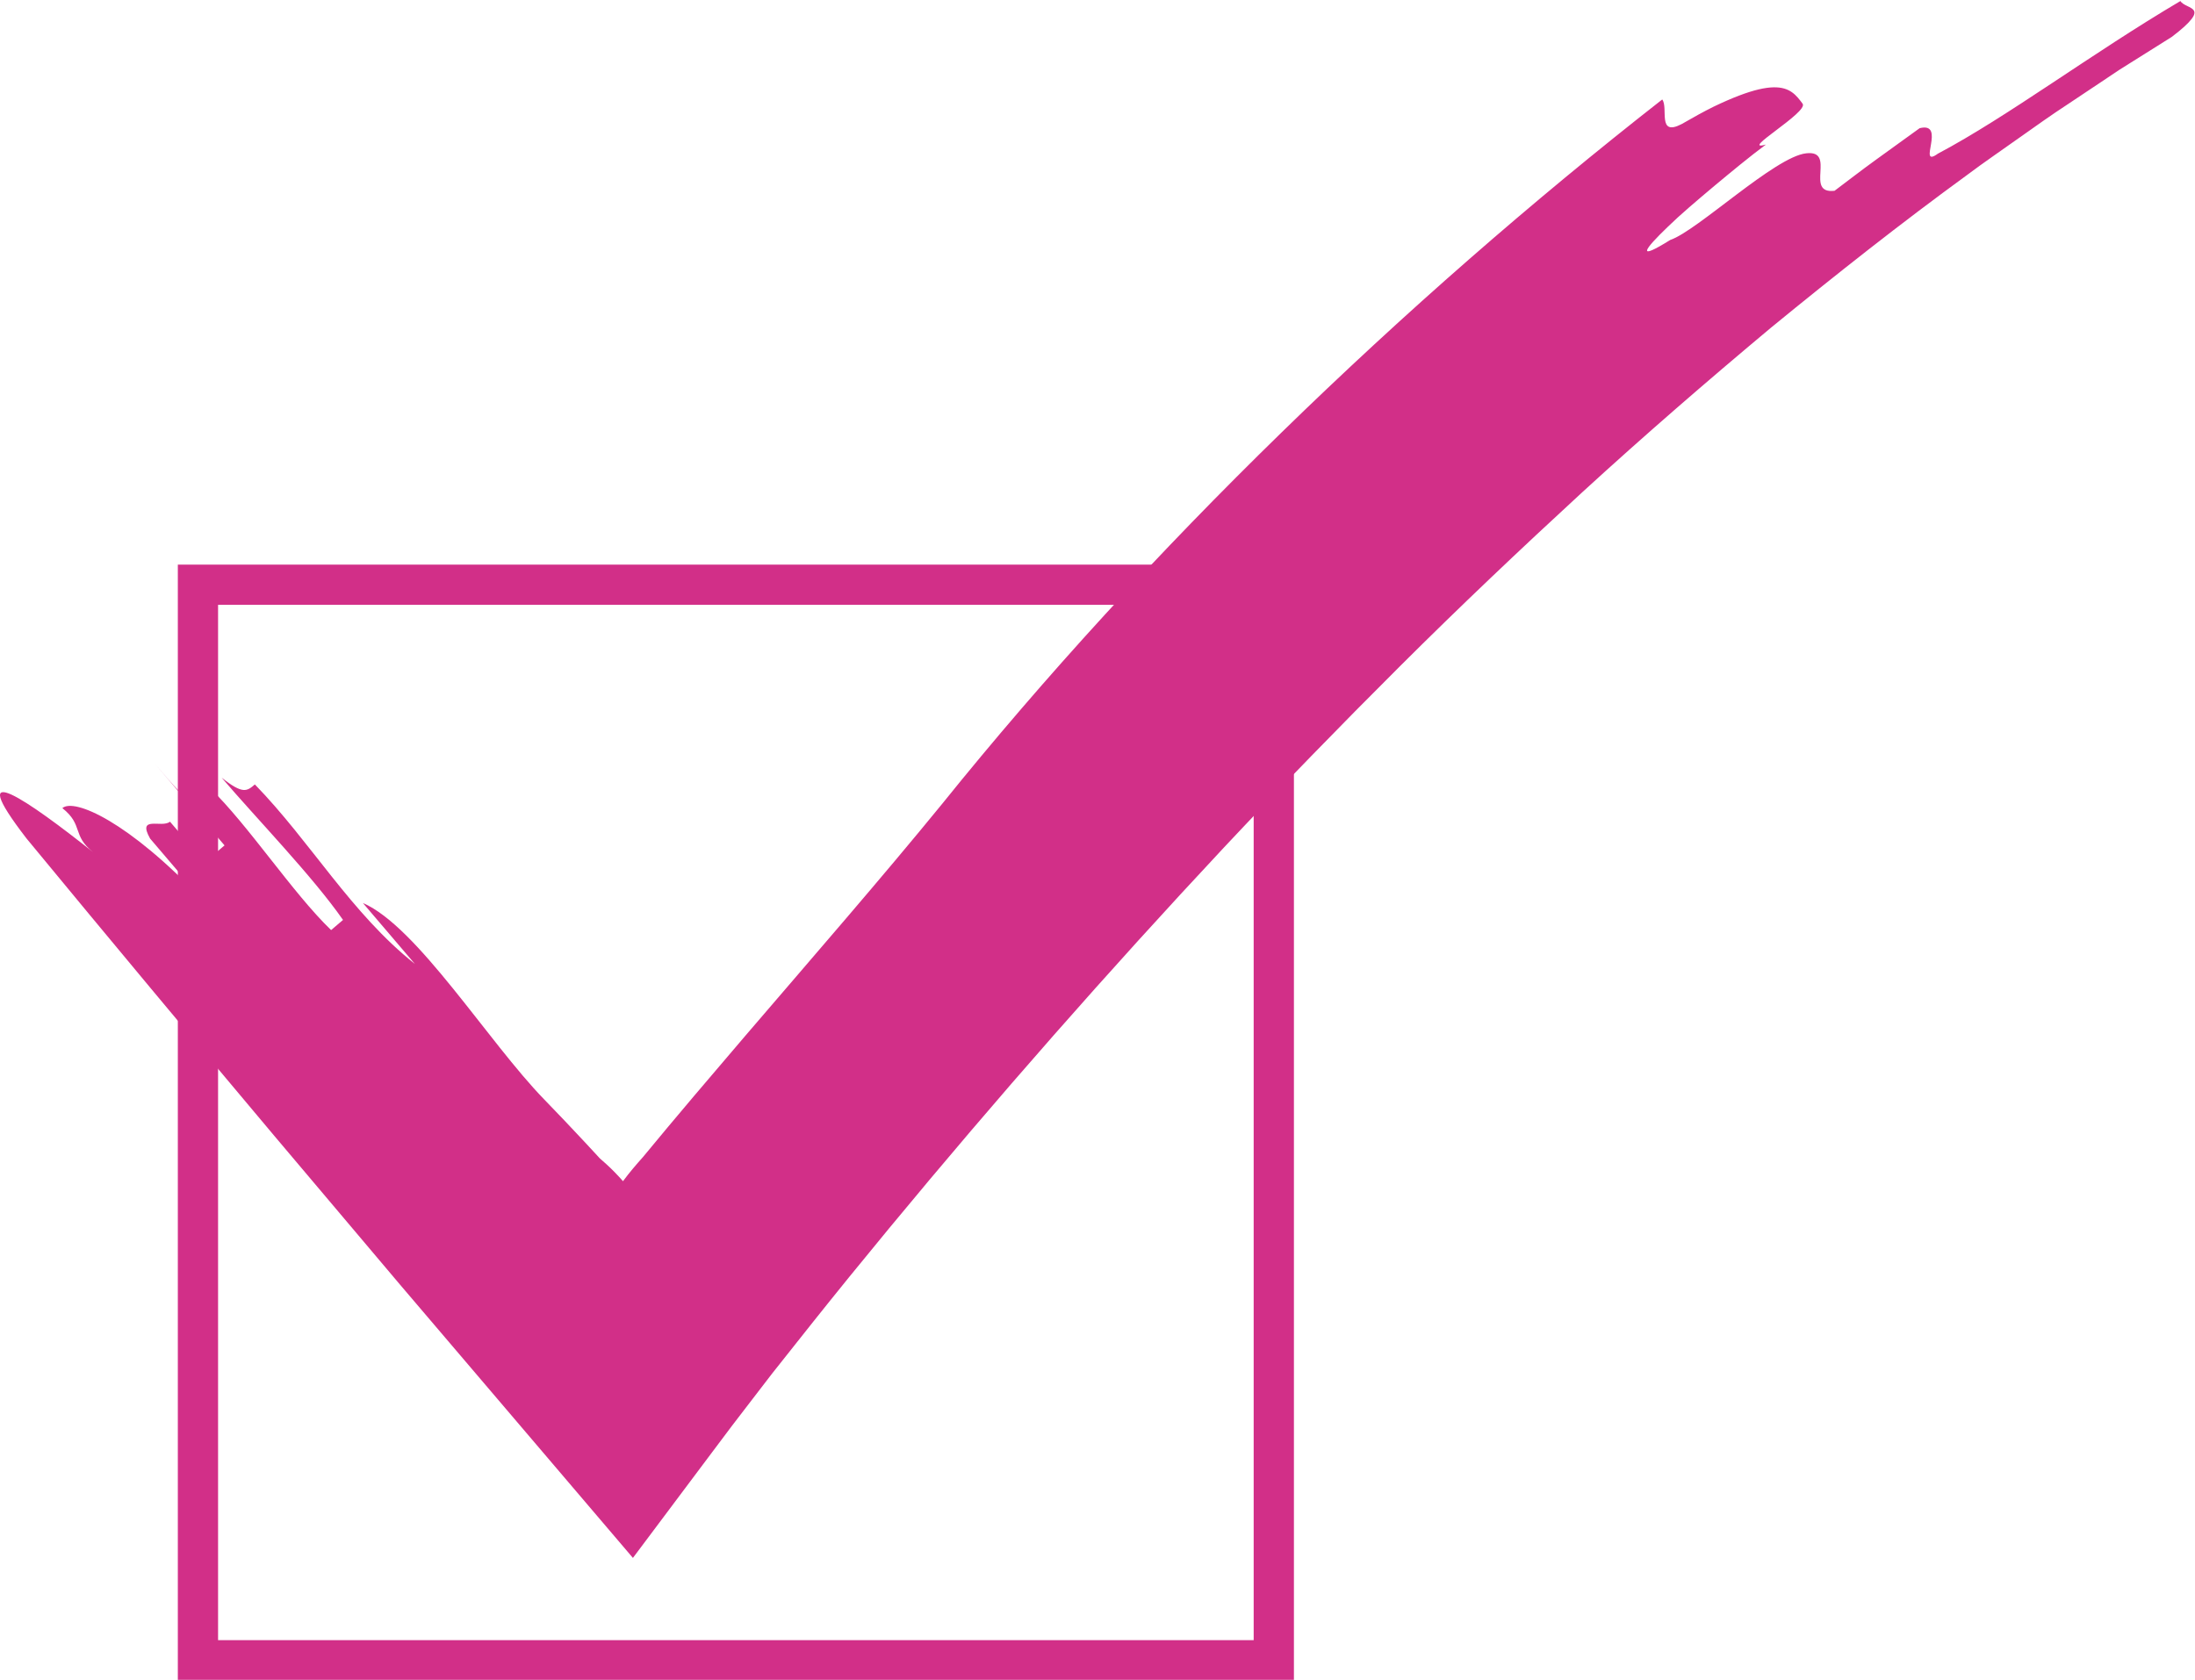 <?xml version="1.0" encoding="UTF-8"?>
<svg width="508.93" height="389.59" version="1.1" viewBox="0 0 508.93 389.59" xml:space="preserve" xmlns="http://www.w3.org/2000/svg" xmlns:cc="http://creativecommons.org/ns#" xmlns:dc="http://purl.org/dc/elements/1.1/" xmlns:rdf="http://www.w3.org/1999/02/22-rdf-syntax-ns#"><defs><clipPath id="clipPath20"><path d="m0 0h3817v7085h-3817z"/></clipPath></defs><g transform="matrix(1.333 0 0 -1.333 9.3133e-5 944.73)"><g transform="scale(.1)"><g clip-path="url(#clipPath20)"><g fill="#5f6163" fill-rule="evenodd"><path d="m541.27 33.301v-15.141l-1.485-0.02c-7.48 0-14.219 1.039-20.097 3.168-5.918 2.07-10.469 4.781-13.672 8.102-3.164 3.359-4.746 6.762-4.746 10.281 0 2.648 0.878 4.801 2.695 6.438 1.777 1.762 3.965 2.582 6.523 2.582 3.203 0 5.977-1.41 8.399-4.219 1.152-1.441 2.343-2.934 3.613-4.371 1.27-1.449 2.637-2.723 4.18-3.769 1.484-1.02 3.32-1.781 5.449-2.293 2.109-0.508 4.57-0.777 7.324-0.777 0.625 0 1.231 0 1.817 0.019zm-20.957 62.129c0-8.809 1.933-15.508 5.781-20.02 3.867-4.469 8.847-6.781 14.98-6.781h0.196v-15.617c-2.129-0.371-4.395-0.551-6.758-0.551-7.285 0-13.653 1.859-19.121 5.59-5.45 3.688-9.649 8.898-12.539 15.641-2.95 6.699-4.414 14.43-4.414 23.238 0 6.492 0.917 12.41 2.675 17.66 1.797 5.269 4.317 9.73 7.617 13.34 3.301 3.652 7.09 6.332 11.426 8.179 4.297 1.801 9.043 2.743 14.199 2.743 2.422 0 4.727-0.18 6.915-0.551v-15.59h-0.372c-6.23 0-11.23-2.32-14.96-7.09-3.75-4.699-5.625-11.402-5.625-20.191zm20.957-26.801c3.515 0.043 6.894 1.02 10.039 2.891 3.222 1.992 5.839 4.91 7.851 8.812 2.051 3.93 3.047 8.668 3.047 14.219 0 8.929-1.953 15.801-5.859 20.781-3.848 4.848-8.868 7.309-15.078 7.379v15.59c3.339-0.571 6.367-1.563 9.121-2.969 4.511-2.363 8.711-6.113 12.636-11.152v2.949c0 3.769 0.899 6.723 2.774 8.769 1.855 2.09 4.238 3.102 7.148 3.102 4.219 0 7.012-1.379 8.399-4.102 1.386-2.687 2.07-6.656 2.07-11.847v-63.289c0-7.203-0.742-13.453-2.305-18.672-1.543-5.211-4.004-9.508-7.422-12.93-3.398-3.359-7.851-5.93-13.359-7.57-5.195-1.508-11.543-2.348-19.062-2.43v15.141c4.765 0.18 8.535 0.938 11.328 2.34 3.105 1.57 5.254 3.75 6.543 6.57 1.25 2.867 1.953 5.879 2.168 9.059 0.195 3.223 0.41 8.379 0.507 15.531-3.378-4.652-7.246-8.27-11.64-10.691-2.656-1.48-5.645-2.52-8.906-3.098v15.617"/><path d="m625.23 126.97v-2.649c3.848 5.071 8.047 8.77 12.579 11.129 4.531 2.383 9.765 3.551 15.683 3.551 5.762 0 10.879-1.23 15.391-3.711 4.511-2.519 7.89-6.07 10.117-10.617 1.445-2.703 2.383-5.59 2.812-8.602 0.43-3.121 0.625-7.05 0.625-11.808v-40.571c0-4.371-0.976-7.66-2.968-9.902-1.993-2.231-4.61-3.32-7.793-3.32-3.242 0-5.879 1.113-7.91 3.402-1.993 2.301-3.008 5.578-3.008 9.82v36.329c0 7.152-1.016 12.66-2.989 16.48-1.992 3.789-5.996 5.691-11.953 5.691-3.886 0-7.402-1.179-10.605-3.48-3.203-2.27-5.527-5.469-7.031-9.531-1.036-3.258-1.602-9.34-1.602-18.2v-27.289c0-4.391-1.016-7.731-3.047-9.941-2.07-2.191-4.707-3.281-7.949-3.281-3.125 0-5.723 1.113-7.754 3.402-2.012 2.301-3.008 5.578-3.008 9.82v62.989c0 4.121 0.899 7.25 2.735 9.261 1.796 2.047 4.238 3.059 7.382 3.059 1.895 0 3.653-0.43 5.176-1.32 1.543-0.918 2.793-2.27 3.711-4.11 0.938-1.769 1.406-3.98 1.406-6.601"/><path d="m722.34 101.76h19.765v-12.391h-19.765c0.058-4.941 1.054-9.293 2.988-13.043 1.934-3.809 4.531-6.637 7.715-8.559 2.793-1.66 5.801-2.59 9.062-2.828v-14.453c-12.91 0.434-23.027 4.391-30.371 11.953-7.754 7.969-11.679 18.77-11.679 32.418 0 6.469 0.996 12.422 2.89 17.973 1.914 5.469 4.707 10.219 8.399 14.137 3.672 3.929 8.164 6.961 13.554 9.043 5.176 2.058 10.899 3.07 17.207 3.148v-15.16h-0.058c-5.43 0-9.883-1.852-13.379-5.559-3.457-3.793-5.567-9.339-6.328-16.679zm19.765-51.274v14.453c0.528-0.019 1.075-0.043 1.641-0.043 2.598 0 4.961 0.293 7.129 0.902 2.168 0.59 4.219 1.559 6.269 2.871 2.032 1.328 3.887 2.719 5.567 4.199 1.719 1.48 3.926 3.5 6.621 6.039 1.133 0.969 2.734 1.48 4.785 1.48 2.246 0 4.043-0.629 5.43-1.859 1.387-1.211 2.109-2.961 2.109-5.172 0-1.969-0.781-4.258-2.344-6.918-1.543-2.633-3.867-5.172-6.992-7.57-3.066-2.43-6.992-4.422-11.719-6.062-4.687-1.559-10.117-2.34-16.23-2.34-0.762 0-1.523 0-2.266 0.019zm0 51.274h19.746c-0.546 7.418-2.558 13-6.054 16.679-3.438 3.688-8.047 5.559-13.692 5.559v15.16h0.684c8.496 0 15.781-1.762 21.875-5.41 6.094-3.57 10.664-8.199 13.711-13.891 3.008-5.66 4.531-11.48 4.531-17.398 0-5.449-1.582-9.039-4.707-10.641-3.125-1.641-7.539-2.449-13.242-2.449h-22.852v12.391"/><path d="m818.1 94.859c0-5.859 0.918-10.898 2.754-15.078 1.856-4.141 4.356-7.223 7.52-9.332 3.203-2.129 6.699-3.188 10.449-3.188h0.117v-16.25c-2.168-0.351-4.433-0.543-6.797-0.543-5.195 0-10.058 1.09-14.492 3.281-4.433 2.211-8.281 5.352-11.504 9.469-3.281 4.043-5.722 8.891-7.382 14.441-1.7 5.5-2.54 11.5-2.54 17.961 0 13.598 3.321 24.199 9.981 31.82 6.66 7.598 15.41 11.411 26.269 11.411 2.266 0 4.434-0.141 6.465-0.411v-15.73h-0.273c-3.984 0-7.539-1.09-10.684-3.34-3.144-2.281-5.566-5.543-7.304-9.781-1.739-4.199-2.579-9.141-2.579-14.731zm20.84-27.598c3.789 0.02 7.246 1.039 10.41 3.008 3.125 1.992 5.684 5.02 7.559 9.16 1.914 4.16 2.852 9.281 2.852 15.43 0 5.84-0.938 10.821-2.852 14.981-1.875 4.199-4.434 7.41-7.656 9.551-3.125 2.23-6.563 3.289-10.313 3.32v15.73c3.535-0.531 6.66-1.449 9.375-2.8 4.317-2.141 8.535-5.481 12.618-9.942v32.153c0 4.488 0.917 7.847 2.695 10.136 1.777 2.321 4.297 3.422 7.617 3.422 3.281 0 5.82-1.058 7.617-3.191 1.778-2.09 2.676-5.149 2.676-9.258v-96.07c0-4.141-0.957-7.269-2.871-9.32-1.914-2.09-4.414-3.102-7.422-3.102-2.988 0-5.449 1.012-7.383 3.203-1.953 2.129-2.929 5.258-2.929 9.219v2.188c-2.93-3.398-5.801-6.098-8.653-8.207-2.851-2.121-5.937-3.691-9.238-4.801-1.328-0.43-2.676-0.781-4.102-1.059v16.25"/><path d="m965.41 94.262c0-8.672 1.992-15.352 5.918-20 3.848-4.5 8.789-6.801 14.902-7v-16.32c-1.093 0.188-2.187 0.43-3.222 0.68-2.949 0.84-5.488 1.879-7.539 3.199-2.071 1.27-3.848 2.602-5.332 4.031-1.446 1.359-3.379 3.43-5.742 6.226v-2.188c0-4.082-0.997-7.191-2.989-9.32-1.953-2.09-4.433-3.102-7.48-3.102-3.086 0-5.567 1.012-7.403 3.102-1.835 2.129-2.753 5.238-2.753 9.32v95.16c0 4.347 0.918 7.711 2.675 9.961 1.797 2.297 4.258 3.398 7.481 3.398 3.34 0 5.918-1.078 7.734-3.25 1.797-2.16 2.735-5.191 2.735-9.199v-33.262c4.082 4.262 8.242 7.5 12.5 9.75 2.714 1.442 5.82 2.442 9.335 2.973v-15.731c-3.847-0.089-7.285-1.23-10.351-3.32-3.262-2.281-5.84-5.543-7.676-9.84-1.875-4.32-2.793-9.39-2.793-15.269zm20.82-27h0.704c5.488 0 10.214 2.43 14.176 7.149 3.97 4.769 5.94 11.59 5.94 20.449 0 5.801-0.8 10.711-2.46 14.891-1.66 4.141-4 7.34-7.012 9.621-3.027 2.25-6.601 3.34-10.644 3.34-0.235 0-0.45 0-0.704-0.02v15.731c2.032 0.289 4.18 0.43 6.485 0.43 7.207 0 13.575-1.743 19.005-5.141 5.47-3.422 9.69-8.379 12.7-14.922 3-6.488 4.49-14.258 4.49-23.168 0-6.621-0.84-12.691-2.48-18.18-1.68-5.512-4.12-10.27-7.33-14.301-3.2-4.039-7.05-7.18-11.6-9.391-4.53-2.191-9.551-3.281-15.039-3.281-2.148 0-4.238 0.152-6.231 0.473v16.32"/><path d="m1064.4 47.711 1.99 4.867-26.82 67.524c-1.64 3.898-2.46 6.738-2.46 8.449 0 1.84 0.45 3.66 1.45 5.199 0.93 1.621 2.24 2.871 3.92 3.809 1.68 0.972 3.44 1.441 5.22 1.441 3.16 0 5.51-0.988 7.11-2.988 1.6-1.973 3.02-4.821 4.25-8.571l18.44-53.613 17.46 49.883c1.37 4.039 2.64 7.187 3.73 9.488 1.14 2.289 2.31 3.813 3.58 4.61 1.23 0.8 3.01 1.191 5.29 1.191 1.64 0 3.22-0.43 4.75-1.32 1.52-0.879 2.67-2.039 3.49-3.539 0.84-1.481 1.23-3.051 1.23-4.692-0.17-0.969-0.54-2.437-1.01-4.289-0.47-1.898-1.08-3.789-1.78-5.691l-28.38-74.348c-2.46-6.59-4.84-11.68-7.21-15.391-2.3-3.75-5.39-6.609-9.27-8.602-3.85-1.988-9.07-2.988-15.59-2.988-6.39 0-11.17 0.731-14.37 2.07-3.19 1.348-4.77 3.891-4.77 7.559 0 2.52 0.74 4.422 2.25 5.82 1.54 1.391 3.77 2.012 6.75 2.012 1.14 0 2.31-0.152 3.44-0.48 1.37-0.301 2.56-0.449 3.58-0.449 2.5 0 4.47 0.387 5.88 1.109 1.46 0.699 2.75 2.027 3.88 3.867 1.15 1.812 2.5 4.531 3.97 8.062"/><path d="m1467.5 137.09h5.24v6.558c0 6.821 0.85 12.211 2.57 16.231 1.7 3.992 4.67 6.961 8.77 8.769 4.16 1.864 9.77 2.762 16.98 2.762 12.67 0 19.08-3.109 19.08-9.34 0-1.992-0.69-3.711-2.03-5.179-1.33-1.442-2.85-2.18-4.71-2.18-0.86 0-2.32 0.168-4.38 0.5-2.07 0.32-3.8 0.469-5.27 0.469-3.92 0-6.44-1.149-7.58-3.469-1.11-2.289-1.7-5.629-1.7-9.891v-5.23h5.37c8.31 0 12.47-2.5 12.47-7.481 0-3.558-1.12-5.839-3.29-6.777-2.24-0.98-5.29-1.461-9.18-1.461h-5.37v-57.68c0-4.301-1.03-7.602-3.04-9.883-2.05-2.25-4.69-3.34-7.95-3.34-3.07 0-5.65 1.09-7.7 3.34-2.05 2.281-3.04 5.582-3.04 9.883v57.68h-6.04c-3.24 0-5.72 0.738-7.46 2.238-1.76 1.45-2.66 3.321-2.66 5.672 0 5.211 3.66 7.809 10.92 7.809"/><path d="m1545.3 81.891v-18.199c0-4.391-1.01-7.731-3.1-9.941-2.07-2.191-4.69-3.281-7.93-3.281-3.09 0-5.69 1.09-7.7 3.32-2.05 2.242-3.06 5.531-3.06 9.902v60.629c0 9.821 3.55 14.68 10.6 14.68 3.62 0 6.25-1.148 7.83-3.41 1.64-2.27 2.48-5.668 2.66-10.121 2.6 4.453 5.27 7.851 8.01 10.121 2.75 2.262 6.4 3.41 10.97 3.41s8.99-1.148 13.32-3.41c4.34-2.27 6.45-5.32 6.45-9.09 0-2.672-0.88-4.859-2.71-6.602-1.88-1.718-3.81-2.578-5.98-2.578-0.78 0-2.74 0.489-5.78 1.469-3.05 0.992-5.74 1.5-8.13 1.5-3.18 0-5.78-0.898-7.77-2.559-2.03-1.64-3.61-4.14-4.73-7.421-1.13-3.34-1.87-7.239-2.32-11.809-0.41-4.539-0.63-10.059-0.63-16.609"/><path d="m1609.4 101.76h19.74v-12.391h-19.74c0.05-4.941 1.05-9.293 2.96-13.043 1.96-3.809 4.52-6.637 7.78-8.559 2.75-1.66 5.74-2.578 9-2.828v-14.453c-12.93 0.434-23.05 4.391-30.35 11.953-7.75 7.969-11.66 18.77-11.66 32.418 0 6.469 0.94 12.422 2.87 17.973 1.91 5.469 4.71 10.219 8.38 14.137 3.65 3.929 8.16 6.961 13.57 9.043 5.16 2.058 10.86 3.07 17.19 3.148v-15.16h-0.06c-5.43 0-9.88-1.852-13.38-5.559-3.45-3.793-5.56-9.339-6.3-16.679zm19.74-51.274v14.453c0.53-0.019 1.1-0.043 1.64-0.043 2.62 0 5 0.293 7.17 0.902 2.11 0.59 4.22 1.559 6.21 2.871 2.03 1.328 3.91 2.719 5.63 4.199 1.68 1.48 3.92 3.5 6.56 6.039 1.17 0.969 2.79 1.48 4.84 1.48 2.21 0 4.03-0.629 5.41-1.859 1.37-1.211 2.05-2.961 2.05-5.172 0-1.969-0.74-4.258-2.28-6.918-1.56-2.633-3.89-5.172-6.97-7.57-3.13-2.43-7.04-4.422-11.74-6.062-4.73-1.559-10.12-2.34-16.23-2.34-0.78 0-1.53 0-2.29 0.019zm0 51.274h19.75c-0.59 7.418-2.54 13-6.02 16.679-3.47 3.688-8.06 5.559-13.73 5.559v15.16h0.68c8.48 0 15.79-1.762 21.88-5.41 6.05-3.57 10.66-8.199 13.69-13.891 3.03-5.66 4.57-11.48 4.57-17.398 0-5.449-1.54-9.039-4.71-10.641-3.12-1.641-7.55-2.449-13.26-2.449h-22.85v12.391"/><path d="m1706.5 101.76h19.75v-12.391h-19.75c0.04-4.941 1.06-9.293 2.97-13.043 1.94-3.809 4.57-6.637 7.76-8.559 2.77-1.66 5.78-2.578 9.02-2.828v-14.453c-12.91 0.434-22.99 4.391-30.37 11.953-7.77 7.969-11.64 18.77-11.64 32.418 0 6.469 0.98 12.422 2.83 17.973 1.95 5.469 4.75 10.219 8.4 14.137 3.63 3.929 8.2 6.961 13.59 9.043 5.2 2.058 10.92 3.09 17.19 3.148v-15.16h-0.08c-5.39 0-9.86-1.852-13.36-5.559-3.45-3.793-5.62-9.339-6.31-16.679zm19.75-51.274v14.453c0.53-0.019 1.06-0.043 1.64-0.043 2.58 0 4.94 0.293 7.09 0.902 2.17 0.59 4.3 1.559 6.27 2.871 2.05 1.328 3.91 2.719 5.65 4.199 1.69 1.48 3.9 3.5 6.62 6.039 1.11 0.969 2.65 1.48 4.74 1.48 2.23 0 4.06-0.629 5.49-1.859 1.31-1.211 2.01-2.961 2.01-5.172 0-1.969-0.72-4.258-2.28-6.918-1.55-2.633-3.89-5.172-7.01-7.57-3.11-2.43-7-4.422-11.72-6.062-4.73-1.559-10.14-2.34-16.23-2.34-0.77 0-1.53 0-2.27 0.019zm0 51.274h19.73c-0.55 7.418-2.56 13-6 16.679-3.49 3.688-8.05 5.559-13.73 5.559v15.16h0.65c8.55 0 15.84-1.762 21.93-5.41 6.07-3.57 10.66-8.199 13.71-13.891 3.03-5.66 4.51-11.48 4.51-17.398 0-5.449-1.58-9.039-4.73-10.641-3.1-1.641-7.5-2.449-13.2-2.449h-22.87v12.391"/><path d="m1825.2 122.71c-5.77-0.133-10.63-2.481-14.61-7.09-4.14-4.699-6.23-11.691-6.23-20.91 0-8.641 2.09-15.371 6.19-20.18 3.92-4.711 8.84-7.09 14.65-7.27v-16.383c-3.72 0.562-6.98 1.641-9.75 3.34-4.26 2.461-8.26 6.113-12.13 10.973v-32.711c0-9.59-3.48-14.34-10.39-14.34-4.12 0-6.84 1.23-8.18 3.711-1.35 2.449-1.98 6.078-1.98 10.809v94.02c0 4.121 0.92 7.25 2.7 9.261 1.8 2.047 4.26 3.059 7.46 3.059 3.05 0 5.59-1.012 7.48-3.121 1.97-2.129 2.91-5.137 2.91-9.039v-2.66c4.18 5.039 8.4 8.789 12.79 11.152 2.8 1.469 5.82 2.5 9.09 3.027zm20.82-27.59c0 5.758-0.84 10.699-2.64 14.801-1.76 4.137-4.16 7.328-7.27 9.469-3.1 2.25-6.56 3.32-10.33 3.32h-0.58v15.648c1.87 0.332 3.86 0.493 5.93 0.493 6.68 0 12.84-1.743 18.52-5.204 5.62-3.468 10.08-8.488 13.34-15.148 3.26-6.648 4.88-14.5 4.88-23.641 0-6.68-0.96-12.809-2.81-18.43-1.88-5.609-4.45-10.359-7.77-14.129-3.34-3.789-7.21-6.75-11.66-8.801-4.54-2.039-9.36-3.031-14.5-3.031-2.11 0-4.08 0.121-5.93 0.41v16.383h0.58c3.63 0 6.94 1.059 10.04 3.188 3.09 2.109 5.59 5.191 7.42 9.43 1.84 4.223 2.78 9.281 2.78 15.242"/><path d="m1896.4 149.14c-3.07 0-5.71 0.961-7.82 2.789-2.11 1.879-3.2 4.511-3.2 7.89 0 3.11 1.09 5.668 3.32 7.66 2.17 2.012 4.75 2.969 7.7 2.969 2.79 0 5.31-0.879 7.52-2.699 2.12-1.828 3.26-4.469 3.26-7.93 0-3.34-1.1-5.929-3.24-7.851-2.11-1.848-4.63-2.828-7.54-2.828zm10.78-22.461v-62.989c0-4.371-1.08-7.66-3.17-9.902-2.07-2.231-4.68-3.32-7.89-3.32-3.2 0-5.74 1.113-7.77 3.402-1.99 2.301-2.97 5.578-2.97 9.82v62.309c0 4.289 0.98 7.57 2.97 9.719 2.03 2.191 4.57 3.281 7.77 3.281 3.21 0 5.82-1.09 7.89-3.281 2.09-2.149 3.17-5.168 3.17-9.039"/><path d="m1983.9 60.43-19.24 31.602-11.84-11.192v-17.328c0-4.191-1.07-7.422-3.24-9.703-2.27-2.25-4.79-3.34-7.64-3.34-3.38 0-5.99 1.09-7.91 3.32-1.93 2.242-2.89 5.531-2.89 9.902v92.868c0 4.851 0.9 8.519 2.78 11.062 1.91 2.539 4.53 3.789 8.02 3.789 3.34 0 6.02-1.101 7.95-3.422 1.97-2.289 2.93-5.648 2.93-10.136v-52.852l24.51 25.742c3.05 3.188 5.36 5.348 6.92 6.539 1.64 1.16 3.59 1.719 5.88 1.719 2.69 0 4.92-0.82 6.77-2.59 1.78-1.719 2.7-3.871 2.7-6.488 0-3.184-2.93-7.481-8.87-12.793l-11.52-10.59 22.28-35.109c1.72-2.621 2.89-4.609 3.58-5.941 0.74-1.367 1.07-2.68 1.07-3.848 0-3.48-0.92-6.191-2.83-8.242-1.89-1.938-4.39-2.93-7.44-2.93-2.68 0-4.73 0.68-6.17 2.109-1.41 1.441-3.34 4.102-5.8 7.852"/><path d="m2037.8 50.469c-3.26 0-6.09 1.012-8.49 3.16-2.4 2.113-3.63 5.121-3.63 8.973 0 3.238 1.19 6.027 3.43 8.379 2.33 2.32 5.16 3.469 8.48 3.469 3.34 0 6.21-1.148 8.57-3.449 2.37-2.328 3.56-5.078 3.56-8.398 0-3.793-1.19-6.801-3.56-8.93-2.36-2.191-5.13-3.203-8.36-3.203"/><path d="m2152.6 77.422c0-2.731-0.86-5.602-2.48-8.711-1.61-3.109-4.09-6.019-7.39-8.832-3.3-2.789-7.55-5.039-12.55-6.699-5.04-1.719-10.79-2.559-17.11-2.559-13.48 0-23.93 3.93-31.51 11.758-7.54 7.812-11.35 18.34-11.35 31.531 0 9 1.76 16.871 5.22 23.75 3.4 6.832 8.46 12.141 15 15.871 6.52 3.77 14.33 5.629 23.46 5.629 5.62 0 10.78-0.801 15.5-2.461 4.73-1.66 8.7-3.73 11.98-6.41 3.26-2.559 5.78-5.367 7.5-8.32 1.72-2.969 2.59-5.699 2.59-8.258 0-2.621-0.99-4.82-2.95-6.641-1.91-1.84-4.25-2.679-7.01-2.679-1.85 0-3.38 0.468-4.55 1.39-1.17 0.918-2.54 2.399-4 4.528-2.68 3.992-5.45 7.05-8.34 9.062-2.89 2.039-6.6 3.027-11.06 3.027-6.42 0-11.58-2.5-15.54-7.519-3.95-5.039-5.94-11.867-5.94-20.617 0-4.101 0.47-7.871 1.52-11.332 1-3.379 2.48-6.309 4.42-8.75 1.87-2.379 4.22-4.258 6.93-5.508 2.68-1.23 5.72-1.871 8.95-1.871 4.29 0 8.08 1.031 11.19 3.019 3.12 2.051 5.84 5.078 8.28 9.281 1.29 2.438 2.77 4.359 4.33 5.738 1.51 1.371 3.36 2.051 5.63 2.051 2.69 0 4.86-0.992 6.62-3.019 1.74-2.031 2.66-4.199 2.66-6.449"/><path d="m2209.8 122.91-0.14 0.02c-4.24 0-8.01-1.11-11.25-3.321-3.2-2.25-5.72-5.488-7.52-9.769-1.72-4.352-2.62-9.391-2.62-15.129 0-5.691 0.86-10.672 2.62-14.93 1.72-4.231 4.2-7.481 7.4-9.742 3.22-2.27 7.01-3.359 11.37-3.359h0.14v-16.211h-0.14c-6.54 0-12.5 1.012-17.81 3.16-5.24 2.113-9.77 5.18-13.68 9.141-3.82 3.969-6.77 8.66-8.71 14.07-2.05 5.391-3.04 11.34-3.04 17.871 0 6.617 0.99 12.648 3.1 18.16 1.96 5.449 4.85 10.16 8.63 14.02 3.77 3.871 8.36 6.859 13.7 8.988 5.43 2.109 11.3 3.121 17.81 3.121h0.14zm21.52-28.199c0 8.879-1.99 15.82-5.88 20.758-3.87 4.922-9.06 7.402-15.64 7.441v16.09c6.6-0.02 12.5-1.109 17.83-3.16 5.37-2.129 9.98-5.16 13.83-9.102 3.82-3.968 6.69-8.636 8.71-14.058 2.01-5.43 2.98-11.41 2.98-17.969 0-6.449-0.97-12.461-2.98-17.871-2.07-5.551-5.04-10.258-8.83-14.16-3.79-3.93-8.4-6.981-13.71-9.109-5.3-2.09-11.23-3.102-17.83-3.102v16.211c6.58 0.039 11.77 2.481 15.64 7.461 3.89 4.961 5.88 11.84 5.88 20.57"/><path d="m1295.8 195.18c-0.45 1.422-0.92 2.789-1.37 4.172 7.29 0.687 12.21 9.457 8.64 15.937-1.72 3.891-5.75 5.981-9.75 6.063h-0.45c-3.42-0.063-6.74-1.532-8.71-4.571-4.65-5.883-1.02-15.301 6.13-17.211 0.43-1.468 0.86-2.968 1.31-4.531-10.98-0.719-22.17-3.148-31.37-9.418 0.94-2.609 1.9-5.312 2.84-8.019 18.57 8.179 39.39 6.418 58.96 4.449 0.66 2.578 1.29 5.179 1.97 7.75-8.86 3.988-18.57 5.449-28.2 5.379"/><path d="m1406.2 165.21c-2.89-1.481-3.46-5.031-3.26-7.961-3.3-3.211-1.74-7.988-2.09-11.98-0.76-2.219-3.42-2.481-5.27-3.301-2.56 3.871-5.3 7.64-8.75 10.82l0.02 0.199c-3.72 3.492-7.76 6.723-12.06 9.473-3.41-3.691-7.03-7.32-10.31-11.133 6.51-7.168 12.56-14.898 17.91-23.008 3.69-6.191 6.66-12.789 9.18-19.511 5.53 2.832 10.98 5.781 16.53 8.711-2.91 6.718-6.25 13.281-9.79 19.761 2.44 1.289 5.72 2.559 6.11 5.77 0.26 3.508-0.52 7.34 1.59 10.429 4.27-2.8 10.74 0.329 10.8 5.54 0.58 5.371-6.18 9.199-10.61 6.191"/><path d="m1256.9 169.04v-19.758c-5.02 0.02-10-1.16-14.46-3.519-9.2-4.942-15.68-14.731-16.11-25.211-0.63-8.403 2.71-16.742 8.32-22.949 5.62-6.211 13.95-9.48 22.25-9.48v-26.66c-19.48 0.981-38.66 5.199-57.52 9.93-3.46 17.48-3.58 36.398 4.12 52.847 7.93 18.262 23.63 32.442 41.72 40.391 3.82 1.66 7.73 3.121 11.68 4.41zm87.05-64.508h-0.08c-5.3-0.429-10.39 2.09-14.01 5.821-2.61 3.218-4.74 6.929-5.09 11.128-1.25 9.122 5.17 18.54 14.1 20.668 1.66 0.512 3.36 0.684 5.08 0.641v20.781c-11.04 7.7-24.18 12.578-37.68 12.5-16.66 0.2-33.51-1.91-49.37-7.031v-19.758c2.95 0 5.87-0.41 8.71-1.211 3.2-0.82 6.15-2.308 8.88-4.14 5.67-4.008 9.94-9.95 11.82-16.668 2.64-8.59 0.96-18.242-4.04-25.66-3.64-5.231-8.79-9.321-14.73-11.602-3.38-1.27-7.01-1.879-10.64-1.879v-26.66l0.86-0.051c19.45-0.59 39.08-1.078 58.43 1.66 9.34 1.211 18.63 3.059 27.76 5.5zm19 16.02c-1.29-8.969-9.84-16.571-19-16.02v-35.961c16.81 4.519 33.08 11.18 48.12 19.98 0 0-3.18 17.5-15.66 36.609-7.21 11.93-14.96 23.801-25.57 33-2.17 1.918-4.51 3.711-6.89 5.41v-20.781c2.3-0.078 4.6-0.488 6.83-1.008 8.4-2.992 13.91-12.5 12.17-21.23"/><path d="m1203.7 151.82c-7.77-4.711-14.16-11.332-19.51-18.621-1.56 2.891-2.03 6.352-4.04 8.93-1.17 1.543-3.24 0.922-4.87 0.941-2.07-0.218-4.08 0.352-6.01 0.93 2.28 3.23 1.66 8.109-1.84 10.199-3.71 2.692-9.47 0.352-10.45-4.078-1.58-4.851 3.6-9.711 8.36-8.441 2.52-3.77 7.09-3.149 11-3.258 1.74-3.051 3.07-6.391 5.31-9.141-4.18-8.211-6.52-17.429-6.7-26.66 5.33-2.23 10.69-4.531 16.1-6.762 0.23 5.86 0.91 11.621 1.79 17.321 1.8 12.519 9.03 23.379 17.6 32.351-2.13 2.219-4.49 4.16-6.74 6.289"/><path d="m1328.9 57.578c-19.73-4.316-40.1-5.566-60.28-4.688-13.63 0.699-27.28 1.949-40.6 4.899-9.45 1.941-18.71 4.672-27.99 7.332 1.47-11.879 6.29-23.23 13.13-32.992 8.08-11.41 18.9-21.82 32.38-26.039 9.82-2.629 21.46-6.012 40.64-6.09h1.95l2 0.039c17.83 0.293 35.39 2.582 51.01 9.242 10.1 4.309 19.59 10.25 27.72 17.648 7.03 6.621 12.52 14.871 16.35 23.77 3.67 8.34 6.97 23.441 6.62 31.121-19.32-11-40.92-20.551-62.93-24.242"/></g><path d="m344.31 4198.6h1871.3v1871.3h-1871.3z" fill="none" stroke="#d22f88" stroke-miterlimit="10" stroke-width="70"/><path d="m946.54 5174.4c23.344-24.02 46.758-48.67 70.235-73.89 5.86-6.31 11.73-12.65 17.62-19.01l8.82-9.58c1.45-1.46 1.69-1.5 2.58-2.31 2.8-2.47 5.62-4.95 8.45-7.45 5.42-4.93 10.48-9.82 15.38-14.87l7.27-7.68 3.59-3.95 1.78-2.01 0.9-1.02 0.45-0.5c0.14 0.05 0.27 0.34 0.41 0.5 10.63 14.43 22.37 28.1 34.35 41.51 58.36 70.84 118.51 141.36 177.89 210.82 119.07 138.94 236.83 274.24 342.78 404 355.38 441.61 800.31 871.9 1252.2 1225.2 11.14-14.33-9.3-65.15 33.62-42.87 20.76 11.99 39.14 22.14 55.75 30.34 16.74 8.06 31.46 14.43 44.46 19.37 25.99 9.88 45.09 14.01 59.62 14.32 29.05 0.63 39.86-13.97 50.73-28.52s-112.16-84.83-63.81-71.04c-28.21-20.89-59.74-47.02-90.08-72.29-30.2-25.43-59.26-49.95-80.21-70.49-42.32-40.59-55.96-60.58 3.88-23.22 47.02 15.82 182.43 145.13 236.52 150.75 53.34 6.18-3.94-71.31 49.25-65.2 18.45 13.72 45.61 35.01 73.56 55.13 27.92 20.17 55.83 40.33 74.44 53.77 47.56 11.92-5.32-71.09 31.7-44.35 121.53 64.41 266.38 173.67 421.91 265.6 4.62-7.82 19.26-9.71 23.33-16.54 2.03-3.41 1.41-8.06-4.42-15.3-5.52-7.19-16.01-16.94-33.95-30.57-30.07-18.88-60.16-37.78-90.26-56.69-29.66-19.79-59.34-39.59-89.03-59.41-29.88-19.45-59.01-40.34-88.28-61.01-29.14-20.88-58.83-40.83-87.56-62.48-116.11-84.61-229.49-174.2-341.56-265.97-111.24-93.01-221.2-188.17-328.73-286.72-107.33-98.79-213.47-199.33-317.18-302.79-103.75-103.4-205.97-208.64-306.45-315.71-100.27-107.27-198.97-216.15-295.96-326.5-96.99-110.34-192.28-222.16-285.65-335.16l-69.63-84.97-34.45-42.67-29.74-37.18-70.08-88.36-34.66-45.11-34.65-45.15-34.55-46c-46.09-61.52-92.17-123.01-138.23-184.49-135.06 158.52-269.99 316.89-404.77 475.07-72.914 86.31-145.74 172.53-218.46 258.62-145.08 172.48-288.97 345.12-431.38 517.86-113.73 147.3 4.395 64.77 115.59-23.6-37.05 29.42-16.312 47.11-53.429 76.62 20.73 17.68 115.59-23.6 243.17-159.16-30.164 35.36-60.296 70.69-90.492 106.1-23.265 41.25 20.727 17.68 34.532 29.45 30.199-35.4 60.332-70.73 67.257-64.82 6.895 5.88 20.719 17.67 27.625 23.56-30.132 35.33-90.496 106.1-120.63 141.42 30.133-35.32 60.297-70.69 67.2-64.8 6.91 5.89 20.73 17.68 27.656 23.59 67.223-64.85 143.87-182.7 211.15-247.57l20.707 17.67c-53.445 76.67-150.82 176.83-211.15 247.56 37.113-29.51 44.016-23.62 57.844-11.83 97.379-100.15 167.13-223.95 278.31-312.28l-90.433 106.03c94.84-41.23 217.95-241.58 315.36-341.78" fill="#d22f88"/></g></g></g></svg>
